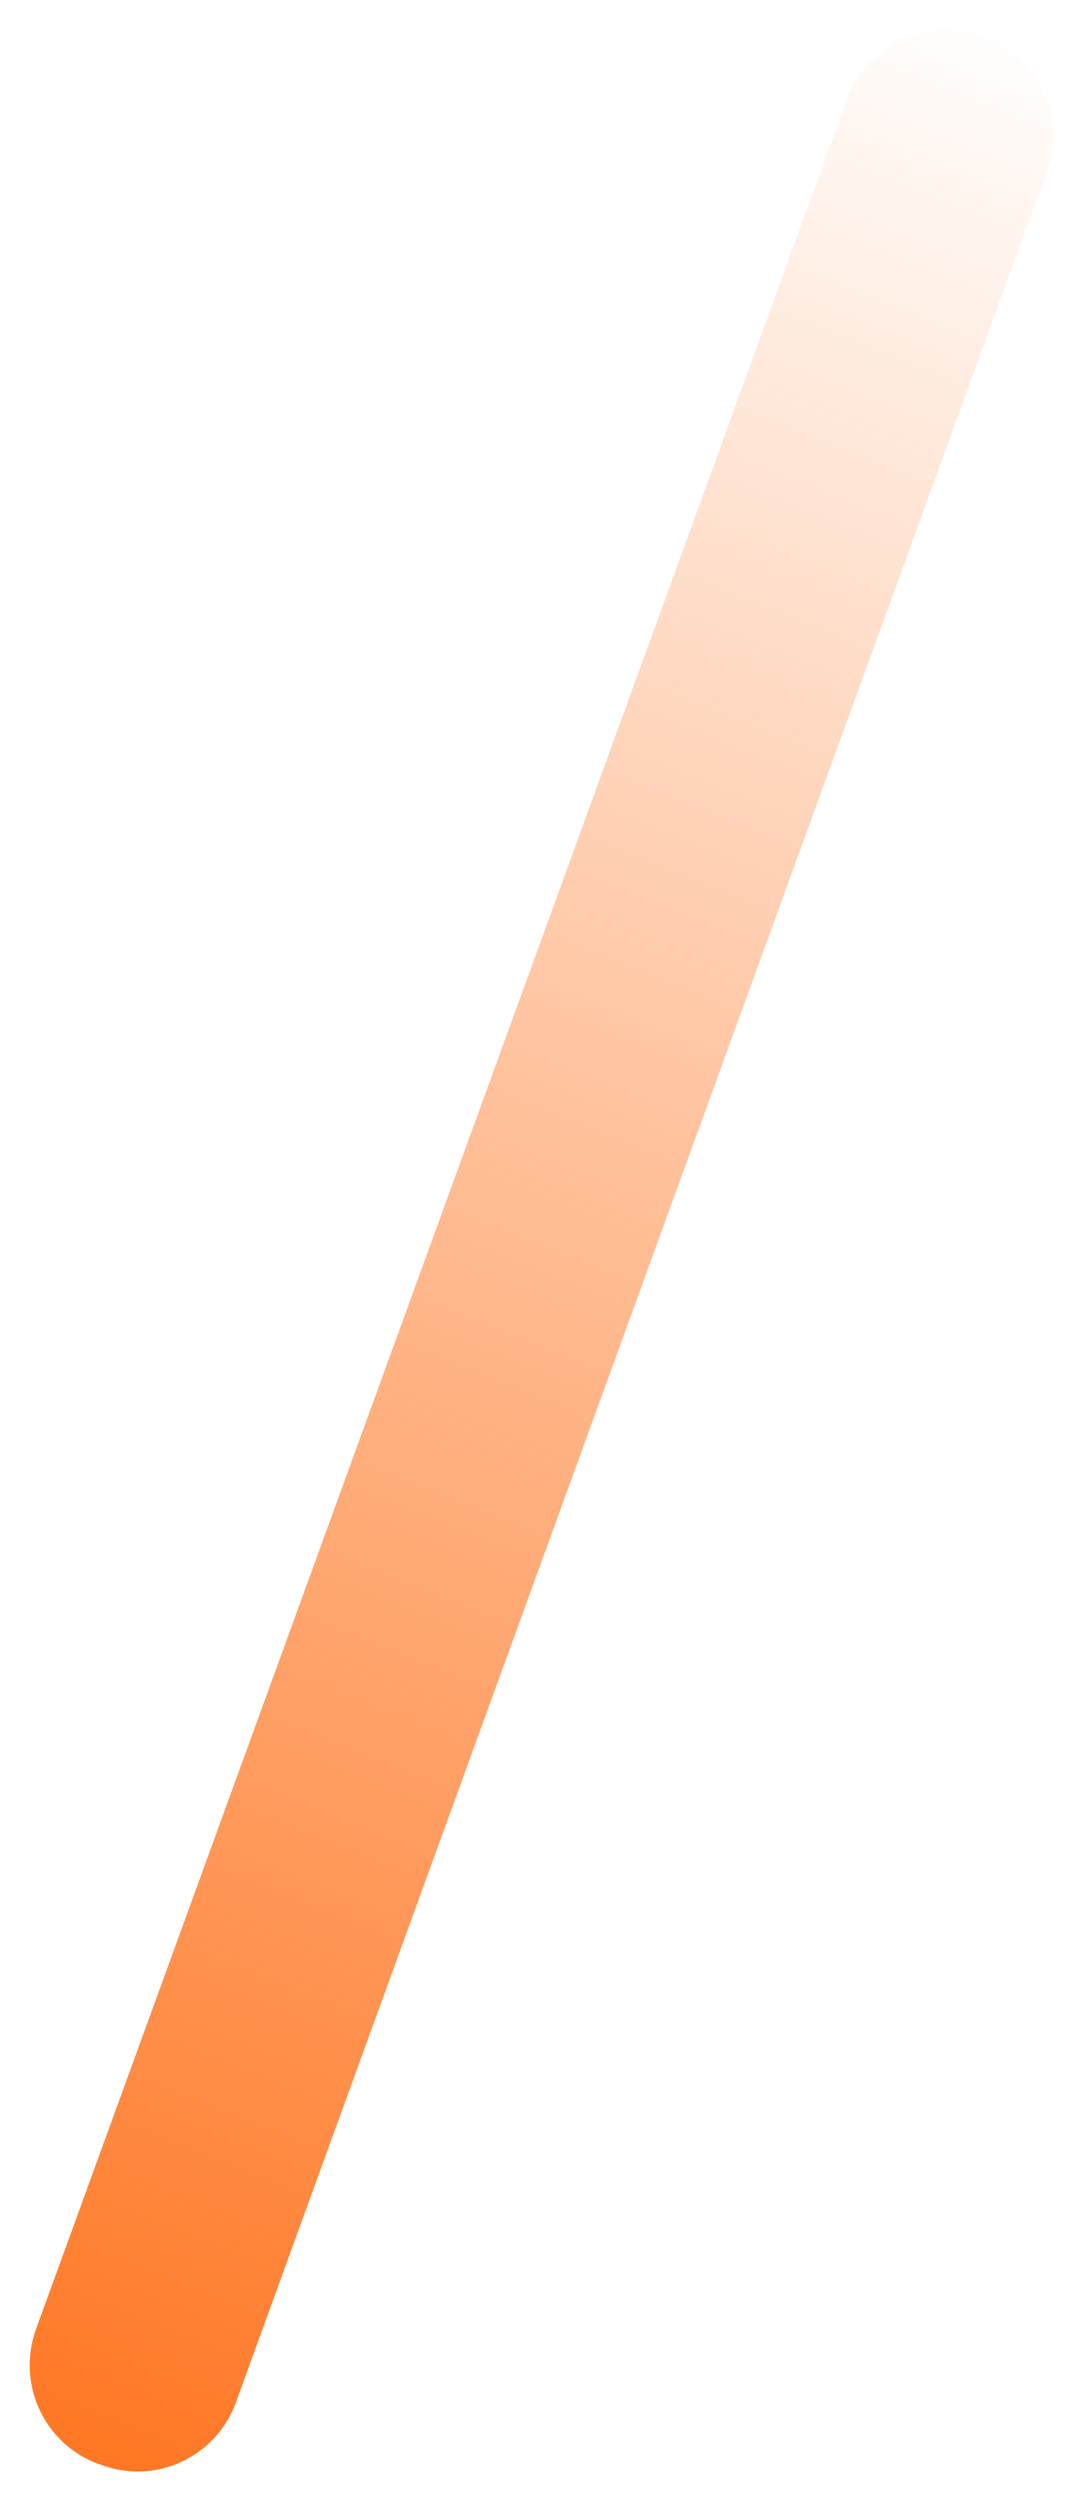 <?xml version="1.0" encoding="UTF-8"?>
<!-- Generator: Adobe Illustrator 27.1.1, SVG Export Plug-In . SVG Version: 6.00 Build 0)  -->
<svg xmlns="http://www.w3.org/2000/svg" xmlns:xlink="http://www.w3.org/1999/xlink" version="1.1" id="Layer_1" x="0px" y="0px" viewBox="0 0 93.2 215" style="enable-background:new 0 0 93.2 215;" xml:space="preserve">
<style type="text/css">
	.st0{fill:url(#SVGID_1_);}
</style>
<linearGradient id="SVGID_1_" gradientUnits="userSpaceOnUse" x1="-336.545" y1="-302.531" x2="-335.545" y2="-302.531" gradientTransform="matrix(75.993 -208.788 17.178 6.253 30780.598 -68163.078)">
	<stop offset="0" style="stop-color:#FF7622"></stop>
	<stop offset="1" style="stop-color:#FF7622;stop-opacity:0"></stop>
</linearGradient>
<path class="st0" d="M3.1,200.3L72.9,8.5c1.7-4.7,6.9-7.1,11.5-5.4l0.3,0.1c4.7,1.7,7.1,6.9,5.4,11.5L20.3,206.6  c-1.7,4.7-6.9,7.1-11.5,5.4l-0.3-0.1C3.8,210.2,1.4,205,3.1,200.3z"></path>
</svg>
